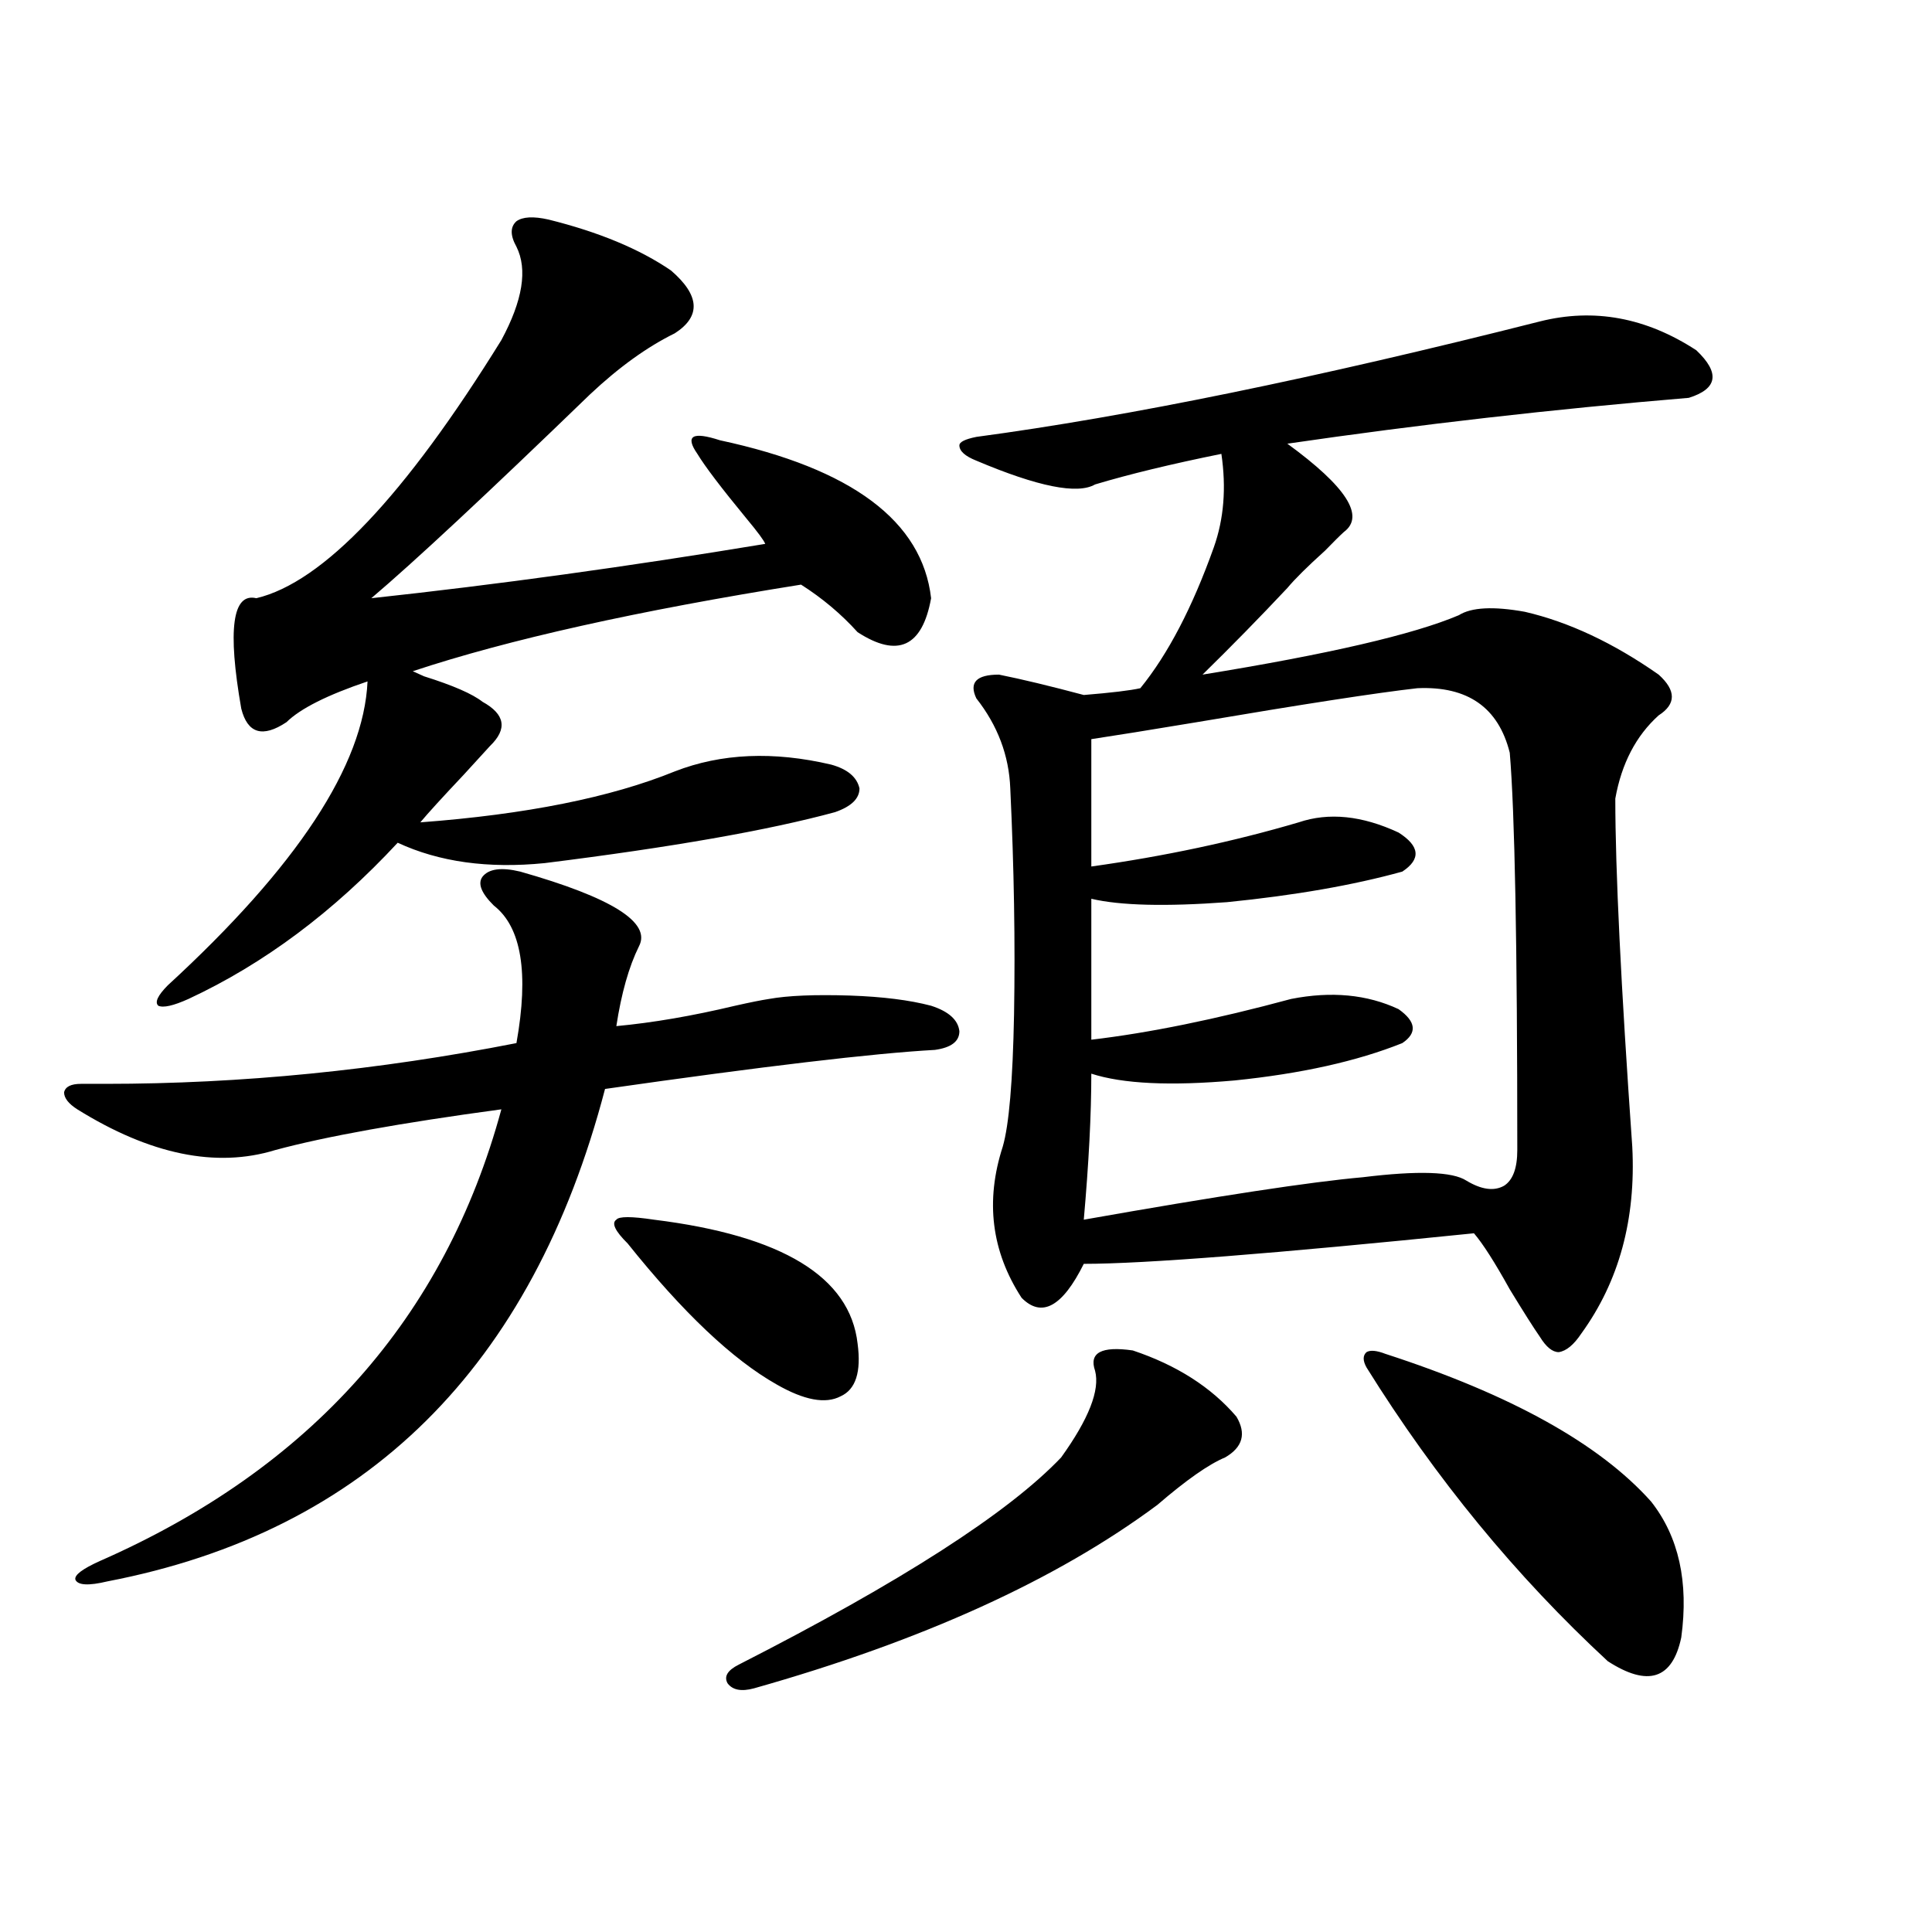<?xml version="1.0" encoding="utf-8"?>
<!-- Generator: Adobe Illustrator 16.0.0, SVG Export Plug-In . SVG Version: 6.00 Build 0)  -->
<!DOCTYPE svg PUBLIC "-//W3C//DTD SVG 1.1//EN" "http://www.w3.org/Graphics/SVG/1.1/DTD/svg11.dtd">
<svg version="1.1" id="图层_1" xmlns="http://www.w3.org/2000/svg" xmlns:xlink="http://www.w3.org/1999/xlink" x="0px" y="0px"
	 width="1000px" height="1000px" viewBox="0 0 1000 1000" enable-background="new 0 0 1000 1000" xml:space="preserve">
<path d="M269.262,451.137c47.468,13.485,67.956,26.367,61.462,38.672c-5.213,10.547-9.116,24.321-11.707,41.309
	c18.856-1.758,39.344-5.273,61.462-10.547c7.805-1.758,13.658-2.925,17.561-3.516c9.756-1.758,23.734-2.335,41.95-1.758
	c16.905,0.591,30.883,2.349,41.95,5.273c9.1,2.938,13.978,7.333,14.634,13.184c0,5.273-4.238,8.501-12.683,9.668
	c-31.874,1.758-88.778,8.501-170.728,20.215C275.436,707.777,189.584,792.743,55.609,818.52c-9.756,2.335-15.289,2.046-16.585-0.879
	c-0.656-2.349,3.567-5.562,12.683-9.668c109.266-48.038,178.532-125.972,207.8-233.789c-52.042,7.031-91.065,14.063-117.07,21.094
	c-30.579,9.38-64.724,2.349-102.437-21.094c-4.558-2.925-6.829-5.851-6.829-8.789c0.64-2.925,3.567-4.395,8.78-4.395
	c2.591,0,6.829,0,12.683,0c70.242,0,141.125-7.031,212.678-21.094c6.494-36.323,2.591-60.054-11.707-71.191
	c-6.509-6.44-8.46-11.426-5.854-14.941C252.997,449.681,259.506,448.802,269.262,451.137z M283.896,113.637
	c26.005,6.454,47.148,15.243,63.413,26.367c14.954,12.896,15.609,23.73,1.951,32.52c-14.314,7.031-28.948,17.578-43.901,31.641
	c-53.337,51.567-91.065,86.724-113.168,105.469c65.029-7.031,133-16.397,203.897-28.125c-0.656-1.758-3.902-6.152-9.756-13.184
	c-13.018-15.82-21.463-26.944-25.365-33.398c-3.262-4.683-3.902-7.608-1.951-8.789c1.951-1.167,6.494-0.577,13.658,1.758
	c68.291,14.653,104.708,41.899,109.266,81.738c-4.558,25.2-17.24,31.063-38.048,17.578c-8.46-9.366-18.216-17.578-29.268-24.609
	c-84.556,13.485-151.551,28.427-200.971,44.824c1.296,0.591,3.247,1.47,5.854,2.637c14.954,4.696,25.03,9.091,30.243,13.184
	c11.707,6.454,13.003,14.063,3.902,22.852c-3.262,3.516-7.805,8.501-13.658,14.941c-11.067,11.728-18.536,19.927-22.438,24.609
	c54.633-4.093,98.534-12.882,131.704-26.367c24.054-9.366,51.051-10.547,80.974-3.516c8.445,2.349,13.323,6.454,14.634,12.305
	c0,5.273-4.238,9.38-12.683,12.305c-34.481,9.38-84.556,18.169-150.24,26.367c-29.268,2.938-54.633-0.577-76.096-10.547
	c-33.17,35.747-69.267,62.704-108.29,80.859c-7.805,3.516-13.018,4.696-15.609,3.516c-1.951-1.758-0.335-5.273,4.878-10.547
	c66.98-61.523,101.461-113.956,103.412-157.324c-20.823,7.031-34.801,14.063-41.95,21.094c-12.363,8.212-20.167,5.864-23.414-7.031
	c-7.165-41.007-4.558-60.054,7.805-57.129c34.466-8.198,76.736-52.734,126.826-133.594c11.052-20.503,13.658-36.612,7.805-48.34
	c-3.262-5.851-3.262-10.245,0-13.184C270.558,112.181,276.091,111.879,283.896,113.637z M338.529,631.313
	c66.34,8.212,101.461,29.595,105.363,64.16c1.951,14.653-0.976,23.73-8.78,27.246c-7.805,4.106-18.872,2.06-33.17-6.152
	c-22.774-12.882-48.459-37.202-77.071-72.949c-6.509-6.44-8.46-10.547-5.854-12.305
	C320.313,629.555,326.822,629.555,338.529,631.313z M586.328,698.988c22.759,7.622,40.639,19.048,53.657,34.277
	c5.198,8.789,3.247,15.82-5.854,21.094c-8.46,3.516-20.167,11.728-35.121,24.609c-52.041,38.672-121.628,70.313-208.775,94.922
	c-6.509,1.758-11.067,0.879-13.658-2.637c-1.951-3.516,0-6.743,5.854-9.668c83.9-42.778,139.509-78.511,166.825-107.227
	c14.299-19.913,20.152-34.854,17.561-44.824C563.554,700.169,570.063,696.653,586.328,698.988z M797.054,166.371
	c27.957-7.031,54.953-2.046,80.974,14.941c12.347,11.728,11.052,19.927-3.902,24.609c-70.242,5.864-139.509,13.774-207.8,23.73
	c30.563,22.274,40.319,37.505,29.268,45.703c-1.951,1.758-5.213,4.985-9.756,9.668c-9.115,8.212-15.609,14.653-19.512,19.336
	c-14.314,15.243-28.948,30.185-43.901,44.824c65.029-10.547,109.266-20.792,132.68-30.762c6.494-4.093,17.881-4.683,34.146-1.758
	c22.759,5.273,45.853,16.122,69.267,32.52c9.1,8.212,9.1,15.243,0,21.094c-11.707,10.547-19.192,24.911-22.438,43.066
	c0,36.914,2.927,96.981,8.78,180.176c1.951,37.505-6.829,69.735-26.341,96.68c-3.902,5.864-7.805,9.091-11.707,9.668
	c-3.262,0-6.509-2.637-9.756-7.91c-3.262-4.683-8.46-12.882-15.609-24.609c-7.805-14.063-13.993-23.73-18.536-29.004
	c-103.412,10.547-170.728,15.82-201.946,15.82c-11.067,22.274-21.798,28.125-32.194,17.578
	c-15.609-24.019-18.872-50.098-9.756-78.223c3.247-11.124,5.198-33.976,5.854-68.555c0.64-36.914,0-75.874-1.951-116.895
	c-0.656-16.987-6.509-32.52-17.561-46.582c-3.902-8.198,0-12.305,11.707-12.305c11.707,2.349,26.341,5.864,43.901,10.547
	c14.299-1.167,24.054-2.335,29.268-3.516c14.299-17.578,26.981-41.886,38.048-72.949c5.198-14.64,6.494-30.762,3.902-48.34
	c-26.021,5.273-47.804,10.547-65.364,15.82c-9.115,5.273-29.603,1.181-61.462-12.305c-5.854-2.335-8.78-4.972-8.78-7.91
	c0-1.758,2.927-3.214,8.78-4.395C584.041,215.59,681.28,195.677,797.054,166.371z M733.641,356.215
	c-20.823,2.349-58.87,8.212-114.144,17.578c-24.725,4.106-42.926,7.031-54.633,8.789V448.5
	c37.713-5.273,73.489-12.882,107.314-22.852c15.609-5.273,32.835-3.516,51.706,5.273c11.052,7.031,11.707,13.774,1.951,20.215
	c-25.365,7.031-55.608,12.305-90.729,15.82c-31.874,2.349-55.288,1.758-70.242-1.758v72.949
	c29.908-3.516,64.389-10.547,103.412-21.094c20.807-4.093,39.344-2.335,55.608,5.273c9.1,6.454,9.756,12.305,1.951,17.578
	c-23.414,9.38-52.362,15.82-86.827,19.336c-33.17,2.938-57.895,1.758-74.145-3.516c0,21.094-1.311,46.294-3.902,75.586
	c69.587-12.305,117.711-19.624,144.387-21.973c28.612-3.516,46.493-2.925,53.657,1.758c7.805,4.696,14.299,5.575,19.512,2.637
	c4.543-2.925,6.829-9.077,6.829-18.457c0-106.636-1.311-175.19-3.902-205.664C775.591,366.185,759.647,355.048,733.641,356.215z
	 M717.056,700.746c65.029,21.094,110.882,46.582,137.558,76.465c14.299,18.169,19.512,41.597,15.609,70.313
	c-4.558,21.671-17.24,25.776-38.048,12.305c-47.484-43.945-89.114-94.62-124.875-152.051c-1.951-3.516-1.951-6.152,0-7.91
	C709.251,698.7,712.498,698.988,717.056,700.746z"/>
</svg>
